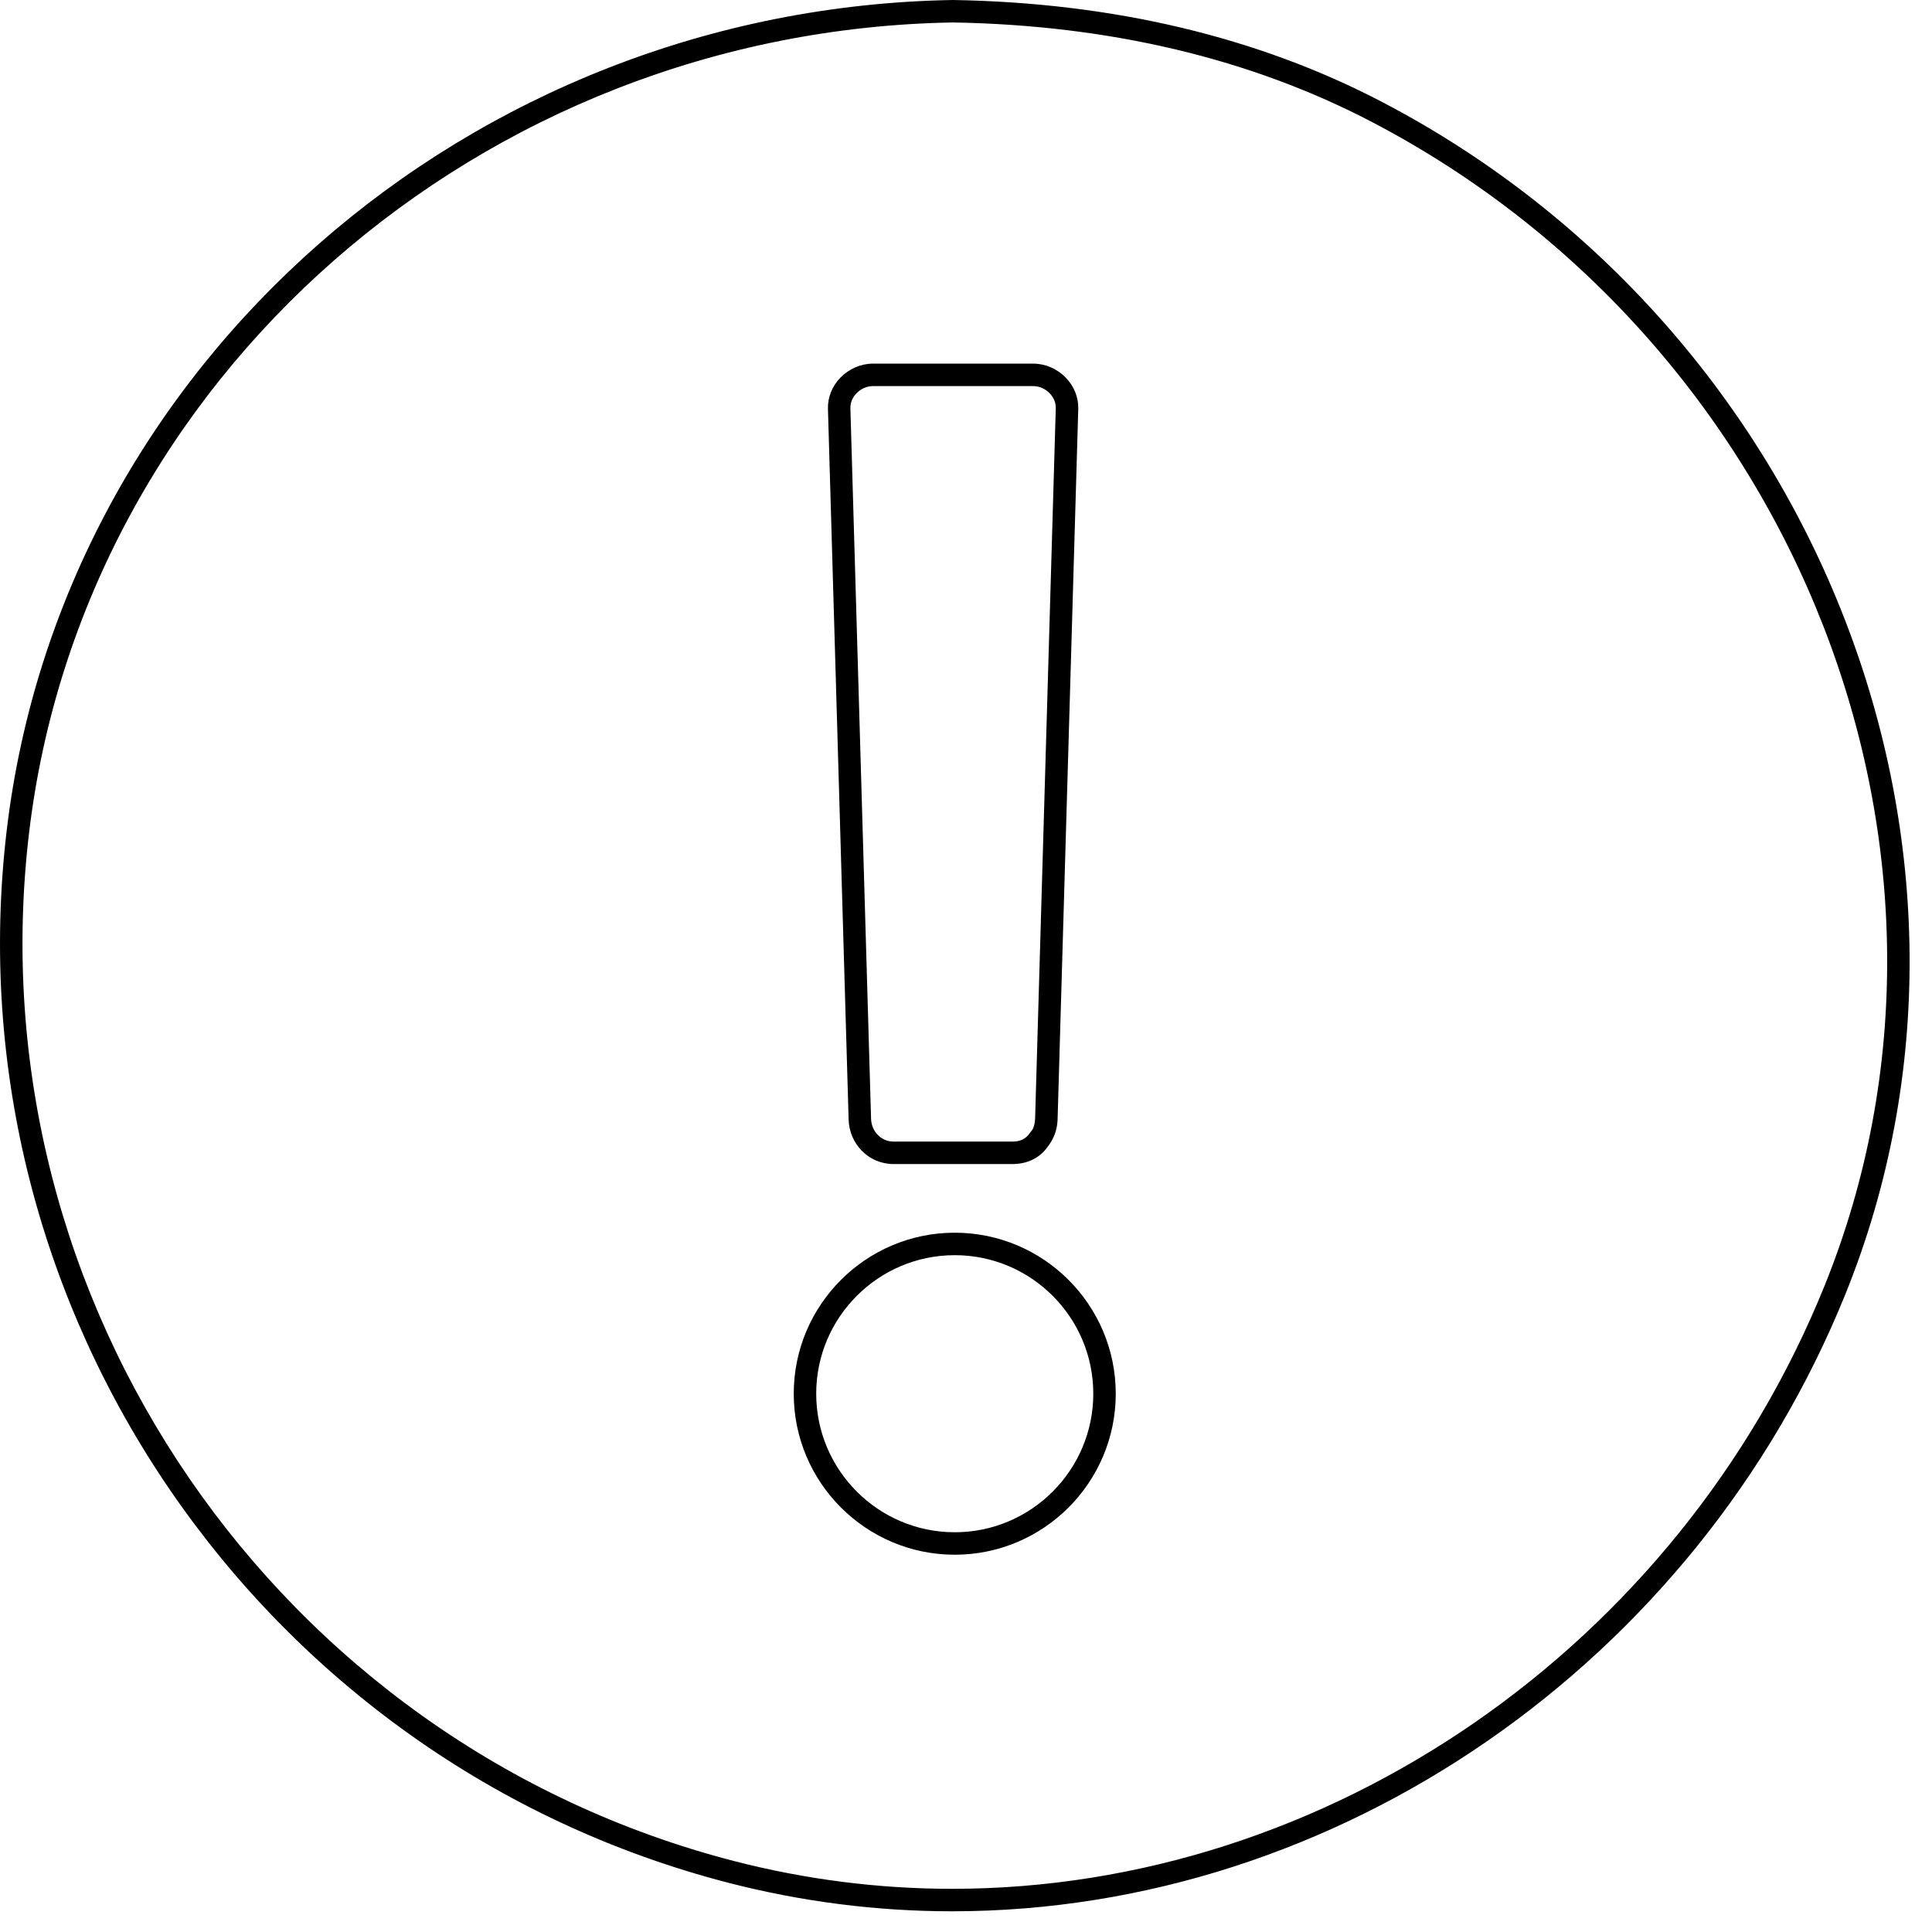 <?xml version="1.0" encoding="UTF-8" standalone="no"?> <svg xmlns="http://www.w3.org/2000/svg" xmlns:xlink="http://www.w3.org/1999/xlink" xmlns:serif="http://www.serif.com/" width="100%" height="100%" viewBox="0 0 86 86" xml:space="preserve" style="fill-rule:evenodd;clip-rule:evenodd;stroke-linejoin:round;stroke-miterlimit:2;"> <g transform="matrix(1,0,0,1,-5.498,-5.461)"> <path d="M45.272,57.277L50.574,57.277C51.242,57.277 51.806,56.988 52.136,56.502C52.165,56.468 52.191,56.43 52.224,56.379C52.228,56.372 52.233,56.366 52.237,56.36C52.448,56.048 52.561,55.69 52.575,55.292L53.495,23.662C53.509,23.148 53.31,22.653 52.936,22.268C52.553,21.874 52.028,21.648 51.495,21.648L44.353,21.648C43.819,21.648 43.293,21.875 42.909,22.27C42.535,22.655 42.338,23.15 42.353,23.664L43.273,55.292C43.305,56.405 44.183,57.277 45.272,57.277ZM43.625,22.966C43.822,22.764 44.086,22.648 44.352,22.648L51.494,22.648C51.759,22.648 52.022,22.764 52.22,22.965C52.404,23.154 52.501,23.392 52.494,23.633L51.574,55.26C51.567,55.468 51.513,55.644 51.465,55.73C51.443,55.752 51.357,55.874 51.339,55.899C51.168,56.15 50.911,56.277 50.574,56.277L45.272,56.277C44.728,56.277 44.289,55.832 44.272,55.262L43.352,23.634C43.345,23.393 43.442,23.155 43.625,22.966Z" style="fill-rule:nonzero;"></path> </g> <g transform="matrix(1,0,0,1,-5.498,-5.461)"> <path d="M67.043,10.012C61.501,7.112 55.071,5.581 47.916,5.461C26.367,5.826 8.261,21.712 5.798,42.413C3.261,63.748 17.079,83.894 37.94,89.275C41.191,90.113 44.536,90.539 47.88,90.539L47.882,90.539C65.017,90.539 80.995,79.503 87.64,63.076C95.559,43.504 86.511,20.196 67.043,10.012ZM86.713,62.701C80.22,78.755 64.613,89.54 47.88,89.539C44.62,89.539 41.359,89.124 38.19,88.307C17.812,83.05 4.313,63.371 6.792,42.531C9.195,22.324 26.882,6.817 47.916,6.461C54.897,6.579 61.177,8.071 66.581,10.898C85.597,20.846 94.44,43.601 86.713,62.701Z" style="fill-rule:nonzero;"></path> </g> <g transform="matrix(1,0,0,1,-5.498,-5.461)"> <path d="M47.997,60.333C44.045,60.333 40.83,63.548 40.83,67.5C40.83,71.452 44.045,74.667 47.997,74.667C51.949,74.667 55.164,71.452 55.164,67.5C55.164,63.548 51.949,60.333 47.997,60.333ZM47.997,73.667C44.597,73.667 41.83,70.9 41.83,67.5C41.83,64.1 44.597,61.333 47.997,61.333C51.397,61.333 54.164,64.1 54.164,67.5C54.164,70.9 51.397,73.667 47.997,73.667Z" style="fill-rule:nonzero;"></path> </g> </svg> 